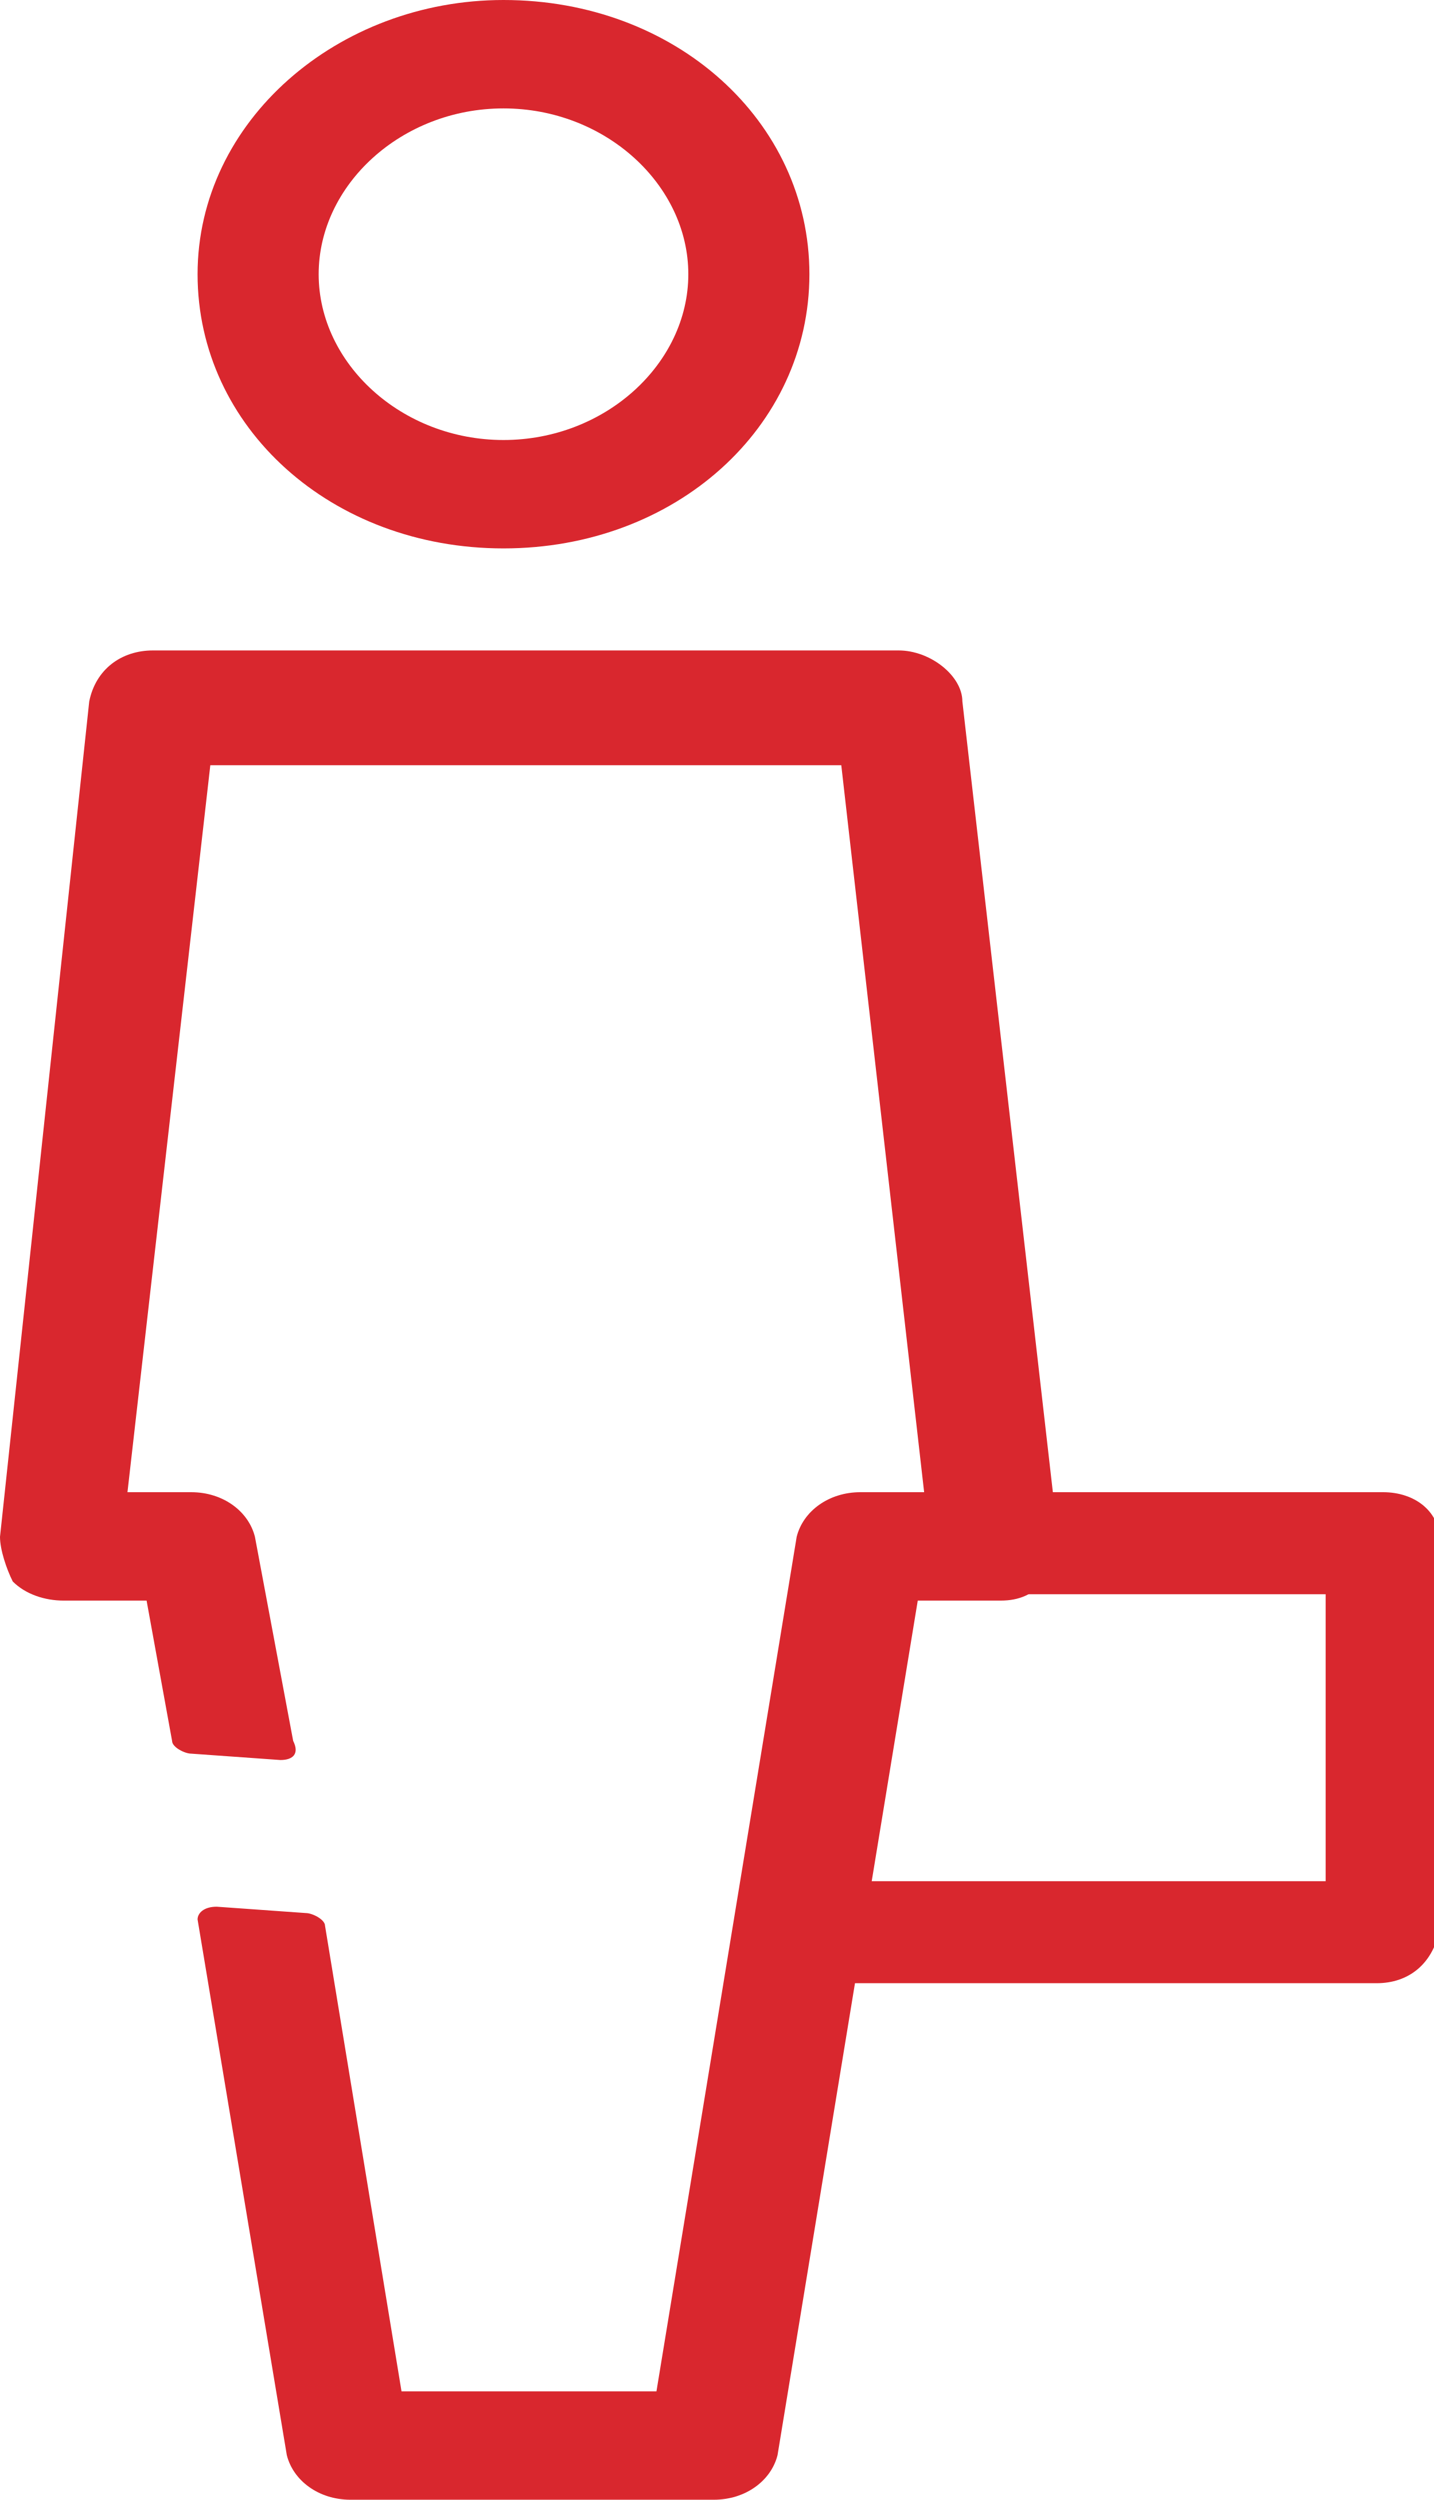 <?xml version="1.0" encoding="utf-8"?>
<!-- Generator: Adobe Illustrator 19.1.0, SVG Export Plug-In . SVG Version: 6.00 Build 0)  -->
<svg version="1.1" id="Capa_1" xmlns="http://www.w3.org/2000/svg" xmlns:xlink="http://www.w3.org/1999/xlink" x="0px" y="0px"
	 viewBox="0 0 22.5 39.2" style="enable-background:new 0 0 22.5 39.2;" xml:space="preserve">
<style type="text/css">
	.st0{fill:#D9272E;}
</style>
<g>
	<path class="st0" d="M7.9,8.6c-2.7,0-4.8-1.9-4.8-4.3C3.1,1.9,5.3,0,7.9,0c2.7,0,4.8,1.9,4.8,4.3C12.7,6.7,10.6,8.6,7.9,8.6
		 M7.9,1.7C6.3,1.7,5,2.9,5,4.3c0,1.4,1.3,2.6,2.9,2.6c1.6,0,2.9-1.2,2.9-2.6C10.8,2.9,9.5,1.7,7.9,1.7"/>
	<path class="st0" d="M3.1,30.1l1.4,8.4c0.1,0.4,0.5,0.7,1,0.7H8h0.7h2.5c0.5,0,0.9-0.3,1-0.7l2.2-13.4h1.3c0.3,0,0.5-0.1,0.7-0.3
		c0.2-0.2,0.3-0.4,0.2-0.7l-1.5-13.1c0-0.4-0.5-0.8-1-0.8H11H5.5H2.4c-0.5,0-0.9,0.3-1,0.8L0,24.1c0,0.2,0.1,0.5,0.2,0.7
		C0.4,25,0.7,25.1,1,25.1h1.3l0.4,2.2c0,0.1,0.2,0.2,0.3,0.2l1.4,0.1c0.2,0,0.3-0.1,0.2-0.3L4,24.1c-0.1-0.4-0.5-0.7-1-0.7H2L3.3,12
		h2.2H11h2.2l1.3,11.4h-1c-0.5,0-0.9,0.3-1,0.7l-2.2,13.4H8.6H8H6.3l-1.2-7.3c0-0.1-0.2-0.2-0.3-0.2l-1.4-0.1
		C3.2,29.9,3.1,30,3.1,30.1"/>
	<path class="st0" d="M21.6,31.1h-9.2c-0.5,0-0.9-0.3-0.9-0.8c0-0.4,0.4-0.8,0.9-0.8h8.4v-4.5h-7.2c-0.5,0-0.9-0.3-0.9-0.8
		c0-0.4,0.4-0.8,0.9-0.8h8.1c0.5,0,0.9,0.3,0.9,0.8v6C22.5,30.8,22.1,31.1,21.6,31.1"/>
</g>
</svg>
